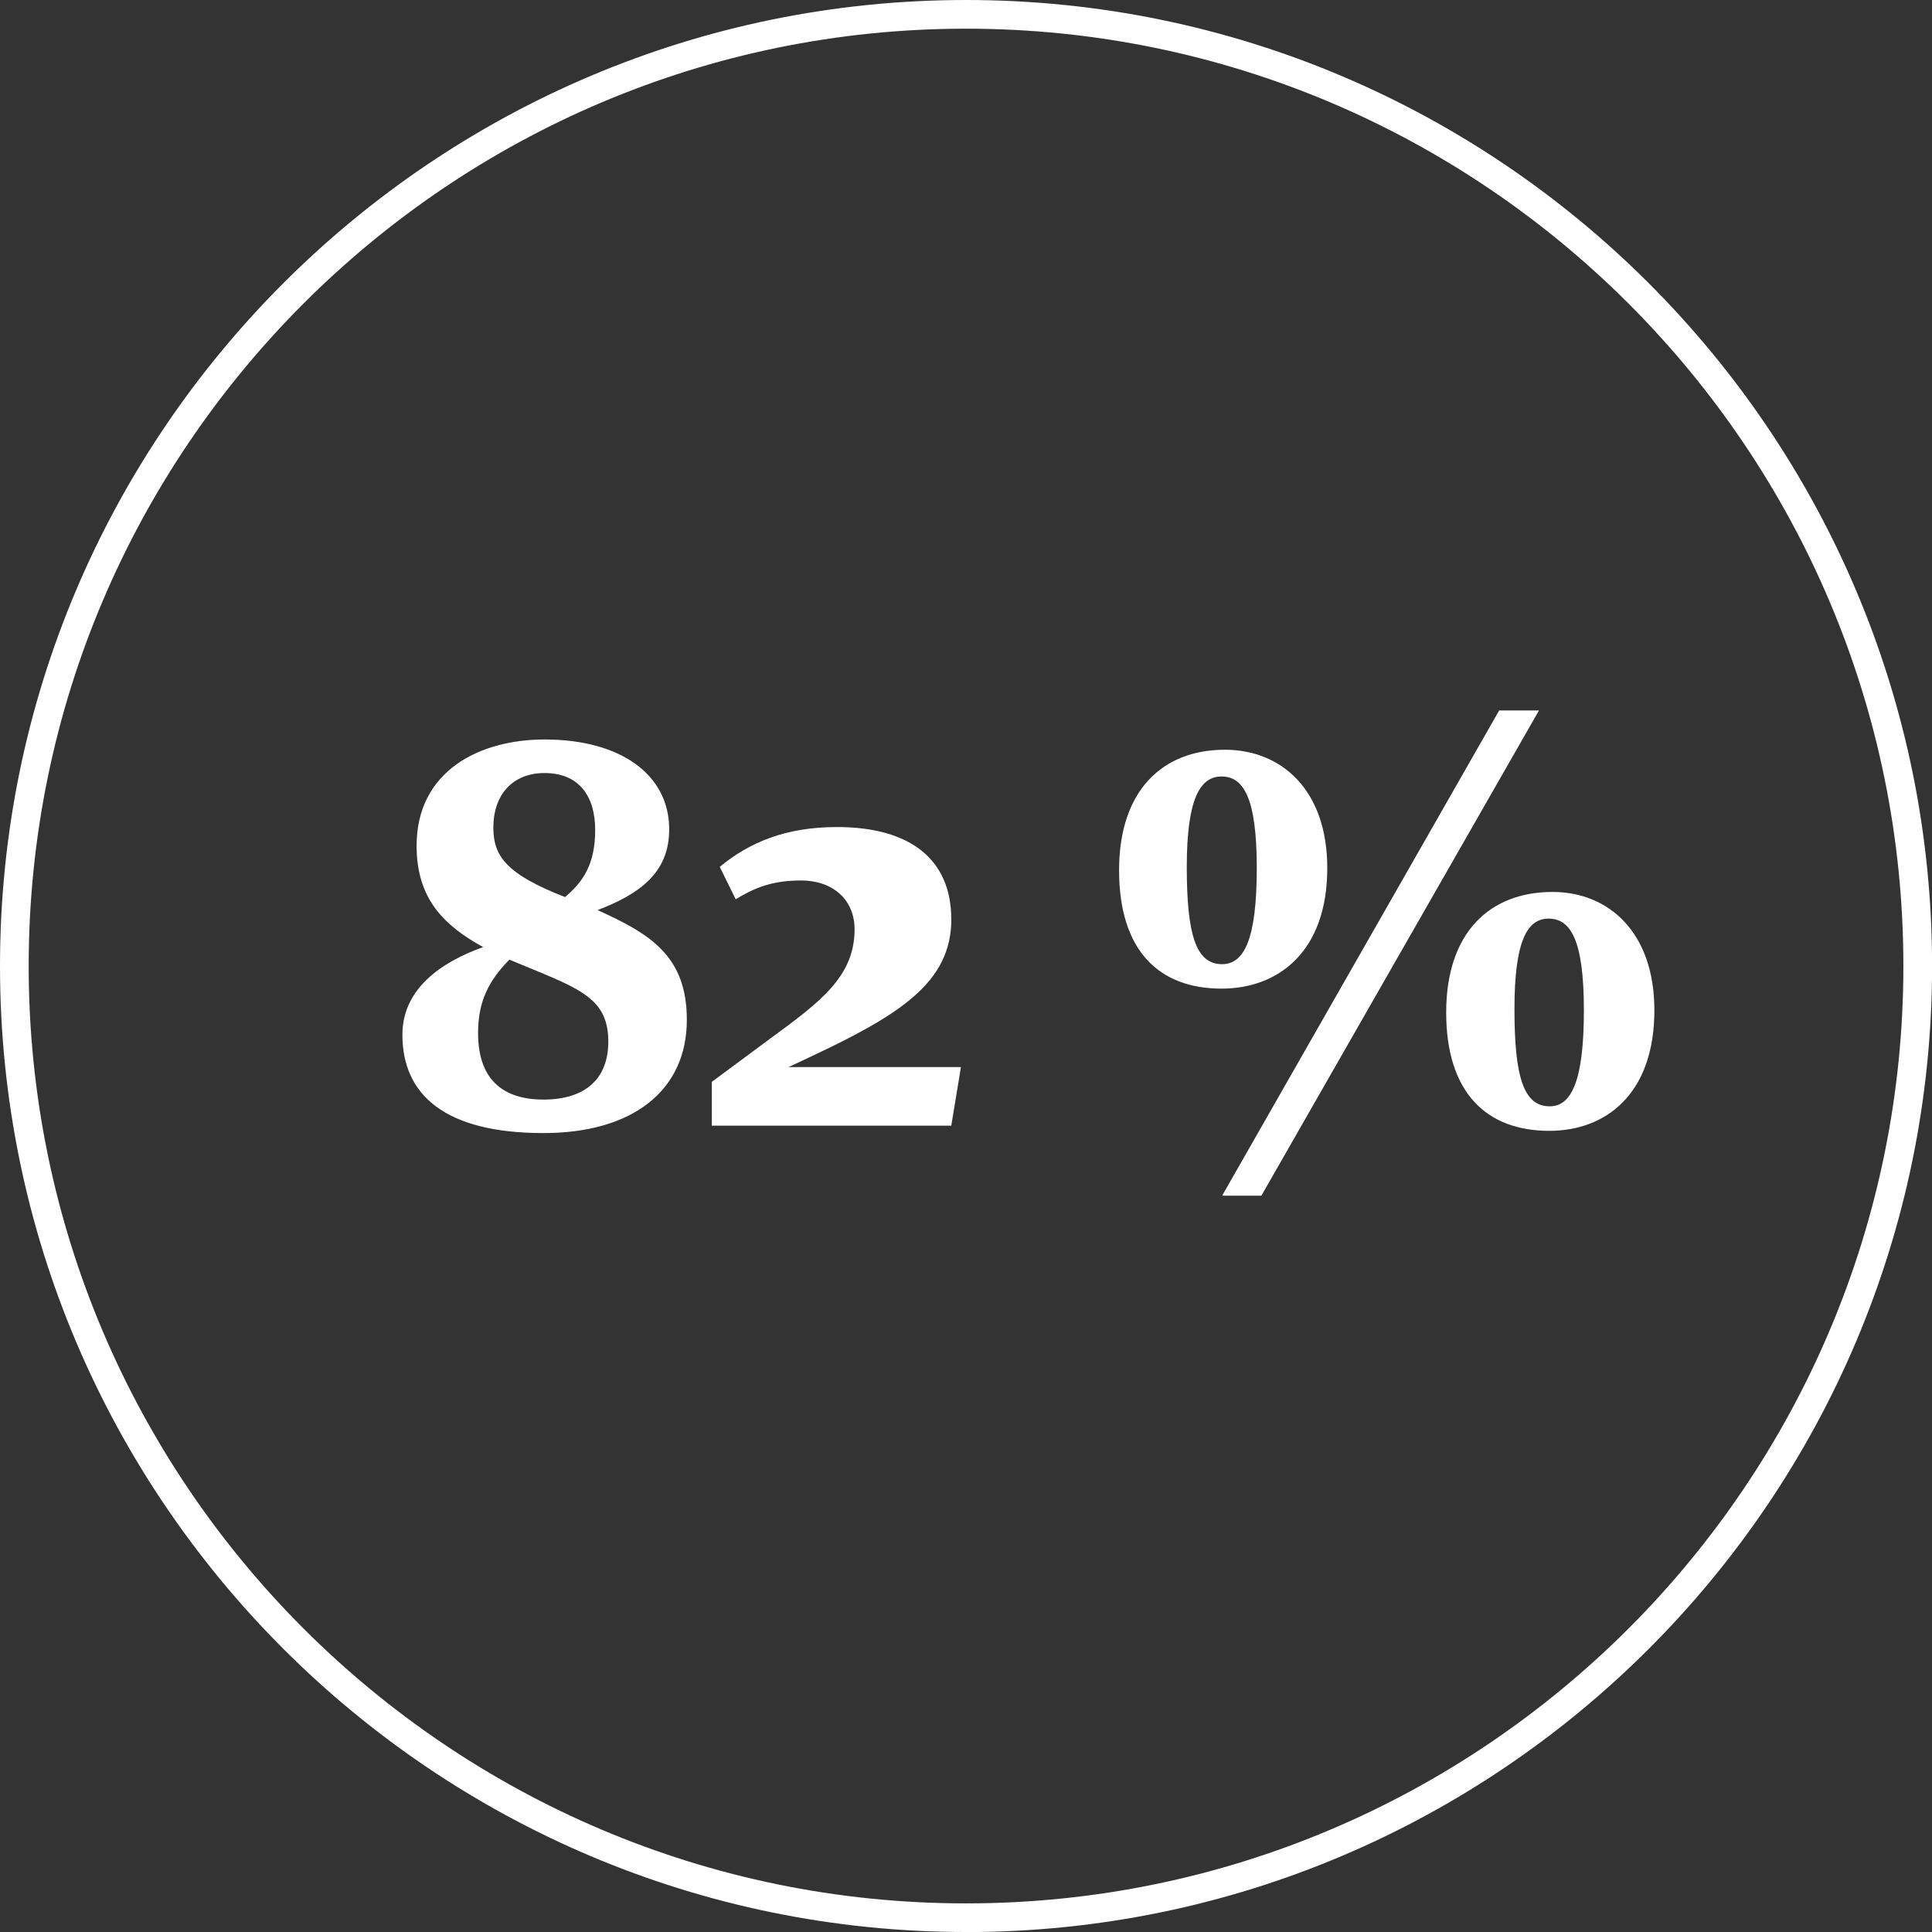 <?xml version="1.0" encoding="UTF-8"?>
<svg id="Ebene_1" data-name="Ebene 1" xmlns="http://www.w3.org/2000/svg" viewBox="0 0 269.39 269.39">
  <rect x="0" y="0" width="269.39" height="269.39" fill="#333333" stroke="none"/>
  <defs>
    <style>
      .cls-1 {
        fill: #fff;
      }
    </style>
  </defs>
  <g>
    <path class="cls-1" d="M67.37,132.06c-5.47-3.01-9.28-6.74-9.28-14.12,0-10.47,8.8-14.83,17.85-14.83,10.63,0,17.37,4.92,17.37,12.53,0,6.11-4.2,9.04-9.99,11.26,7.38,3.33,12.45,6.42,12.45,15.31,0,9.83-7.54,15.78-19.99,15.78-13.72,0-19.67-5.31-19.67-13.72,0-6.42,5.47-10.15,11.26-12.21ZM71.02,133.81c-2.86,2.93-4.36,5.79-4.36,10.23,0,6.35,3.33,9.28,9.12,9.28s9.04-2.86,9.04-8.09c0-6.42-4.52-7.53-13.8-11.42ZM78.79,125.08c2.54-2.14,4.2-4.6,4.2-9.36s-2.3-7.93-7.06-7.93c-4.44,0-7.14,3.01-7.14,7.61,0,3.97,1.82,6.5,9.99,9.68Z"/>
    <path class="cls-1" d="M132.65,128.17c0,8.8-7.14,13.33-19.83,19.27l-2.86,1.35h24.03l-1.35,8.17h-33.39v-6.11l8.25-6.11c6.82-5,11.66-8.57,11.66-15.15,0-4.2-3.09-6.82-7.46-6.82-4.04,0-6.5,1.03-9.12,2.62l-2.22-4.52c4.12-3.41,9.2-5.55,16.34-5.55,10.23,0,15.94,4.52,15.94,12.85Z"/>
    <path class="cls-1" d="M170.32,137.85c-8.72,0-14.28-5.31-14.28-16.5s6.11-16.81,14.75-16.81c7.85,0,14.28,5.55,14.28,16.5,0,11.66-6.82,16.81-14.75,16.81ZM170.32,108.27c-3.01,0-4.84,3.17-4.84,12.61s1.27,13.56,4.92,13.56c3.09,0,4.84-3.49,4.84-13.4s-1.9-12.77-4.92-12.77ZM175.88,166.72h-5.47l38.63-67.66h5.55l-38.71,67.66ZM216.01,157.68c-8.72,0-14.36-5.31-14.36-16.5s6.11-16.81,14.83-16.81c7.77,0,14.2,5.55,14.2,16.5,0,11.66-6.74,16.81-14.67,16.81ZM215.93,128.09c-3.01,0-4.76,3.17-4.76,12.61s1.27,13.56,4.92,13.56c3.01,0,4.76-3.49,4.76-13.4s-1.9-12.77-4.92-12.77Z"/>
  </g>
  <path class="cls-1" d="M134.7,269.39C60.42,269.39,0,208.97,0,134.7S60.42,0,134.7,0s134.7,60.42,134.7,134.7-60.42,134.7-134.7,134.7ZM134.7,4C62.63,4,4,62.63,4,134.7s58.63,130.7,130.7,130.7,130.7-58.63,130.7-130.7S206.76,4,134.7,4Z"/>
</svg>